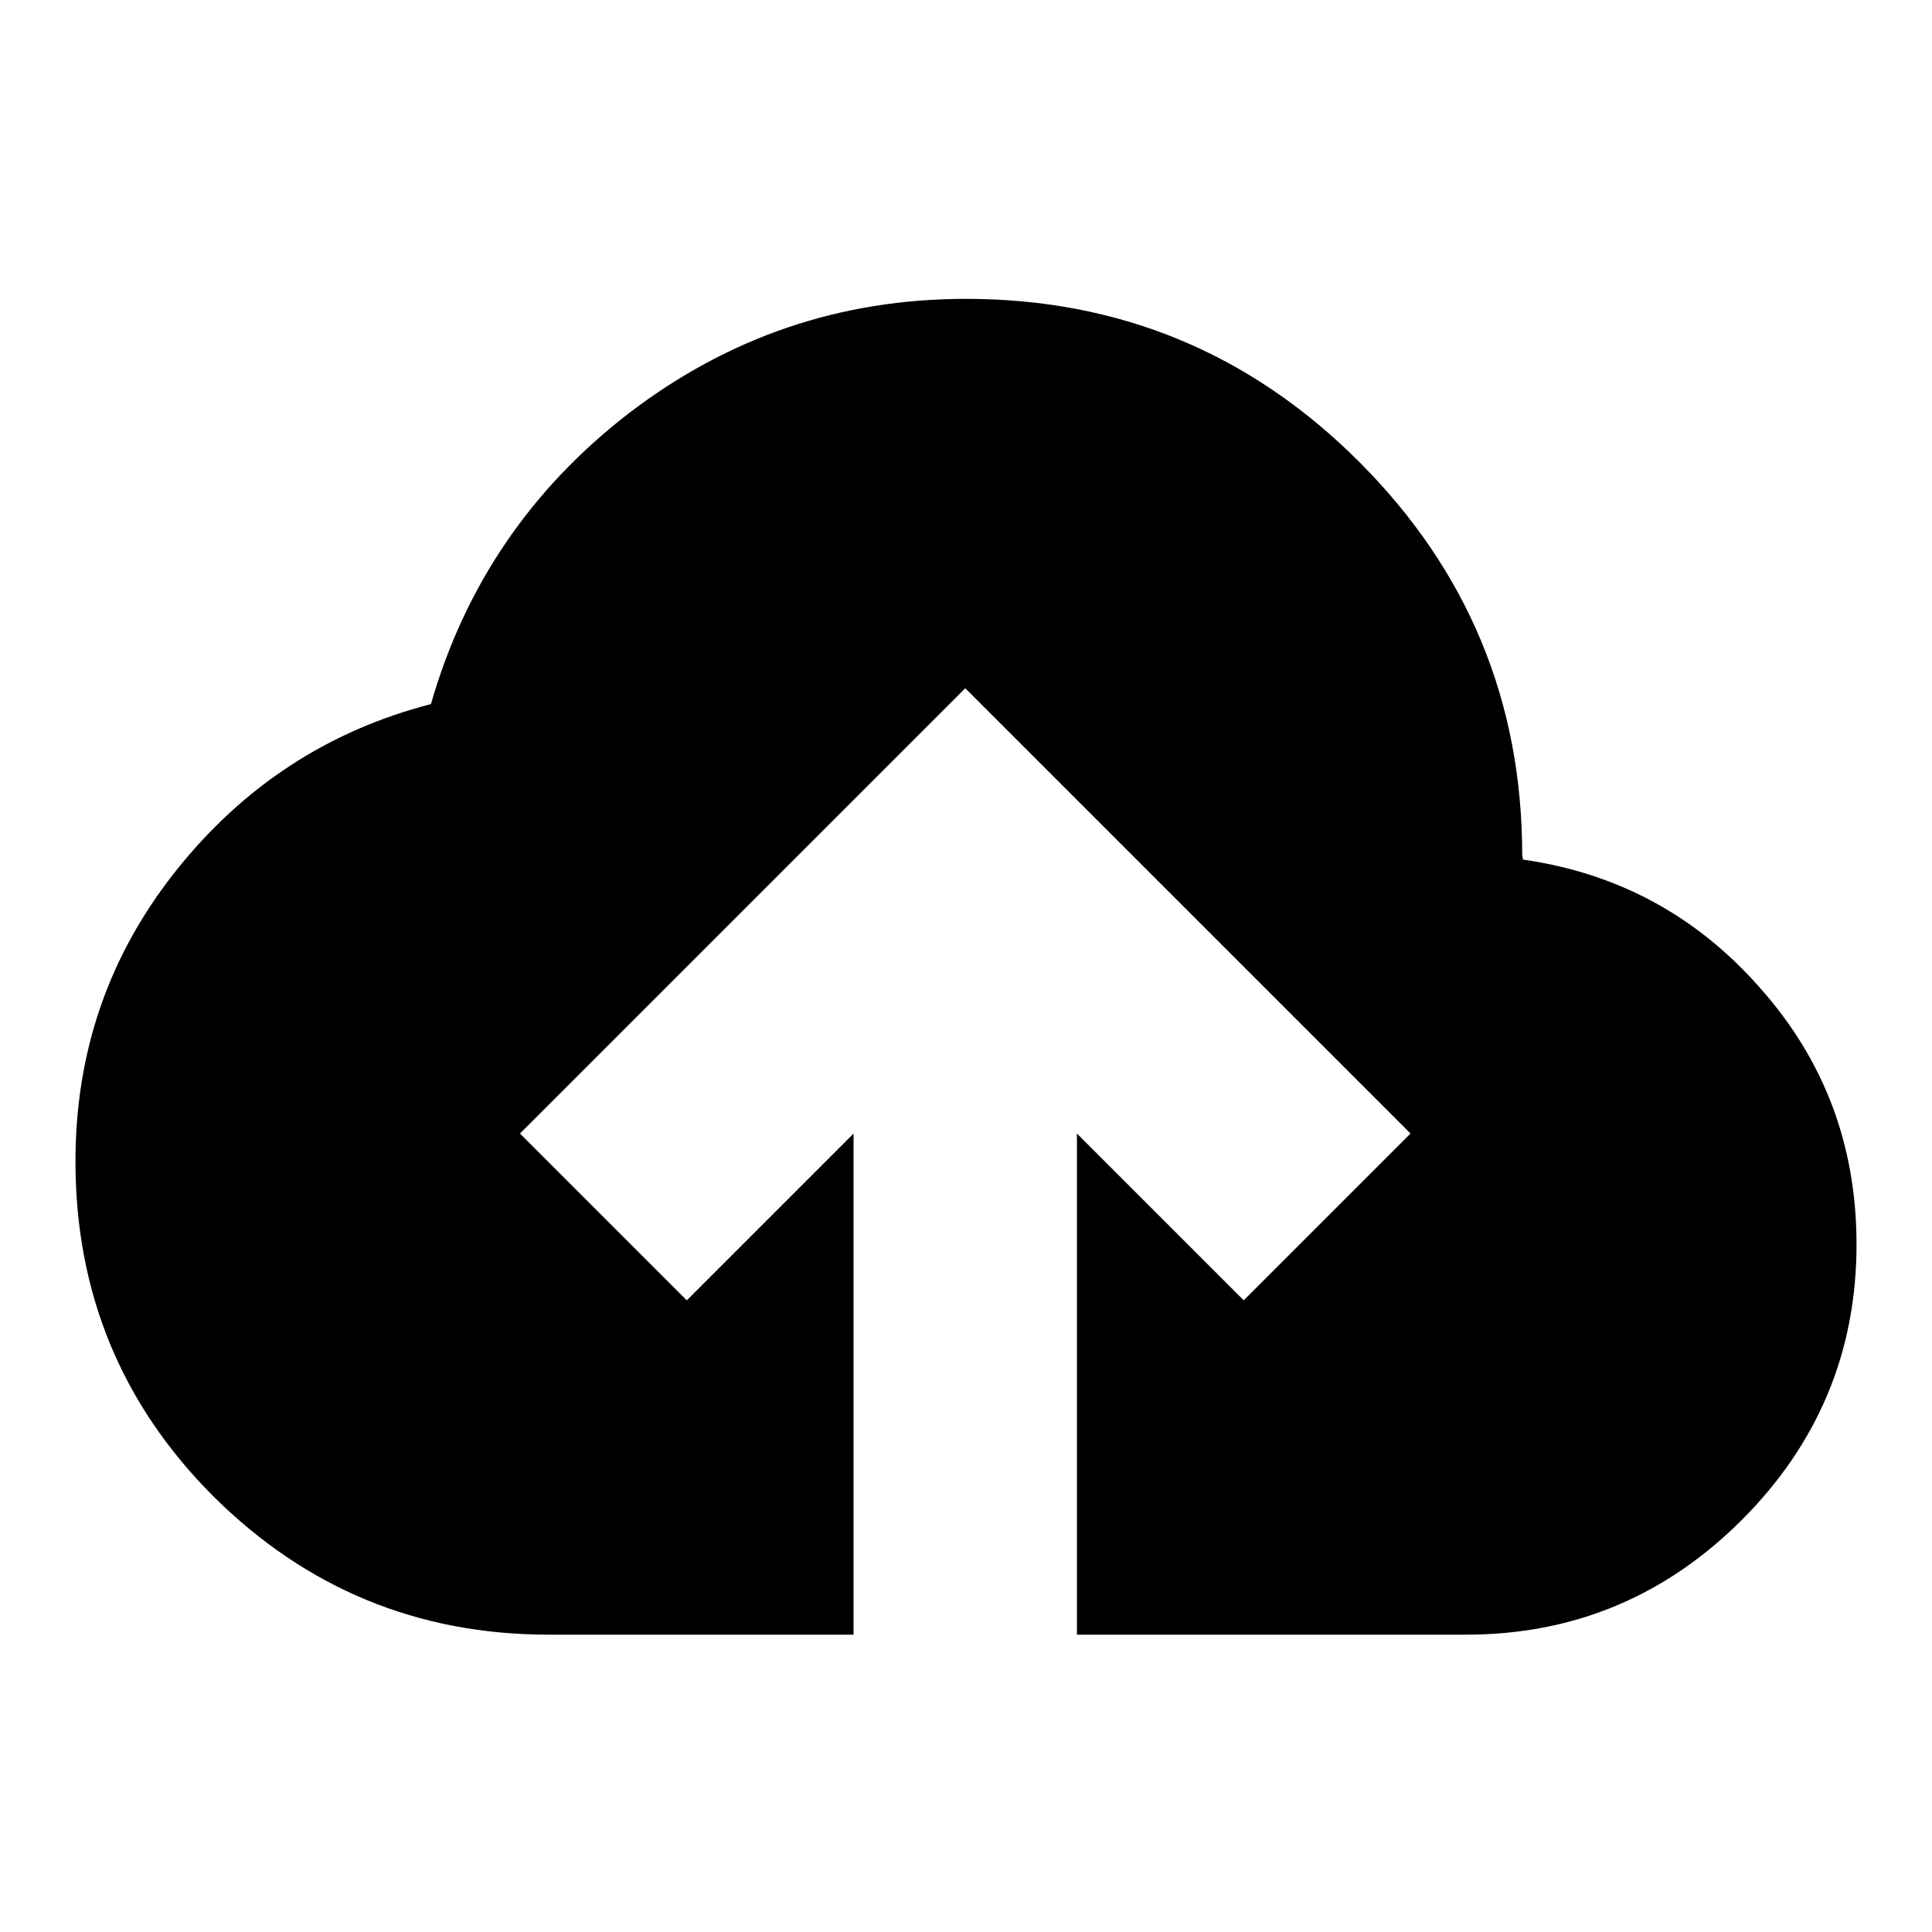 <?xml version="1.0" encoding="utf-8"?>
<!-- Svg Vector Icons : http://www.onlinewebfonts.com/icon -->
<!DOCTYPE svg PUBLIC "-//W3C//DTD SVG 1.1//EN" "http://www.w3.org/Graphics/SVG/1.1/DTD/svg11.dtd">
<svg version="1.1" xmlns="http://www.w3.org/2000/svg" xmlns:xlink="http://www.w3.org/1999/xlink" x="0px" y="0px" viewBox="0 0 256 256" enable-background="new 0 0 256 256" xml:space="preserve">
<g><g><g><path fill="#000000" d="M201.8,113.9c12.6,1.8,23.1,7.5,31.5,17.1c8.5,9.6,12.7,20.9,12.7,33.9c0,14.2-5.1,26.4-15.2,36.5c-10.1,10.1-22.3,15.2-36.5,15.2h-51.6v-66.4l22.1,22.1l22.1-22.1l-59-59l-59,59l22.1,22.1l22.1-22.1v66.4H72.7c-17.3,0-32.1-6.1-44.4-18.3c-12.2-12.2-18.3-27-18.3-44.4c0-14.5,4.4-27.3,13.3-38.5c8.9-11.2,20.2-18.6,33.8-22.1c4.5-15.7,13.3-28.6,26.3-38.6c13.1-10,27.9-15.1,44.6-15.1c20.3,0,37.7,7.2,52.1,21.6s21.6,31.8,21.6,52.1L201.8,113.9L201.8,113.9z"/></g></g></g>
</svg>